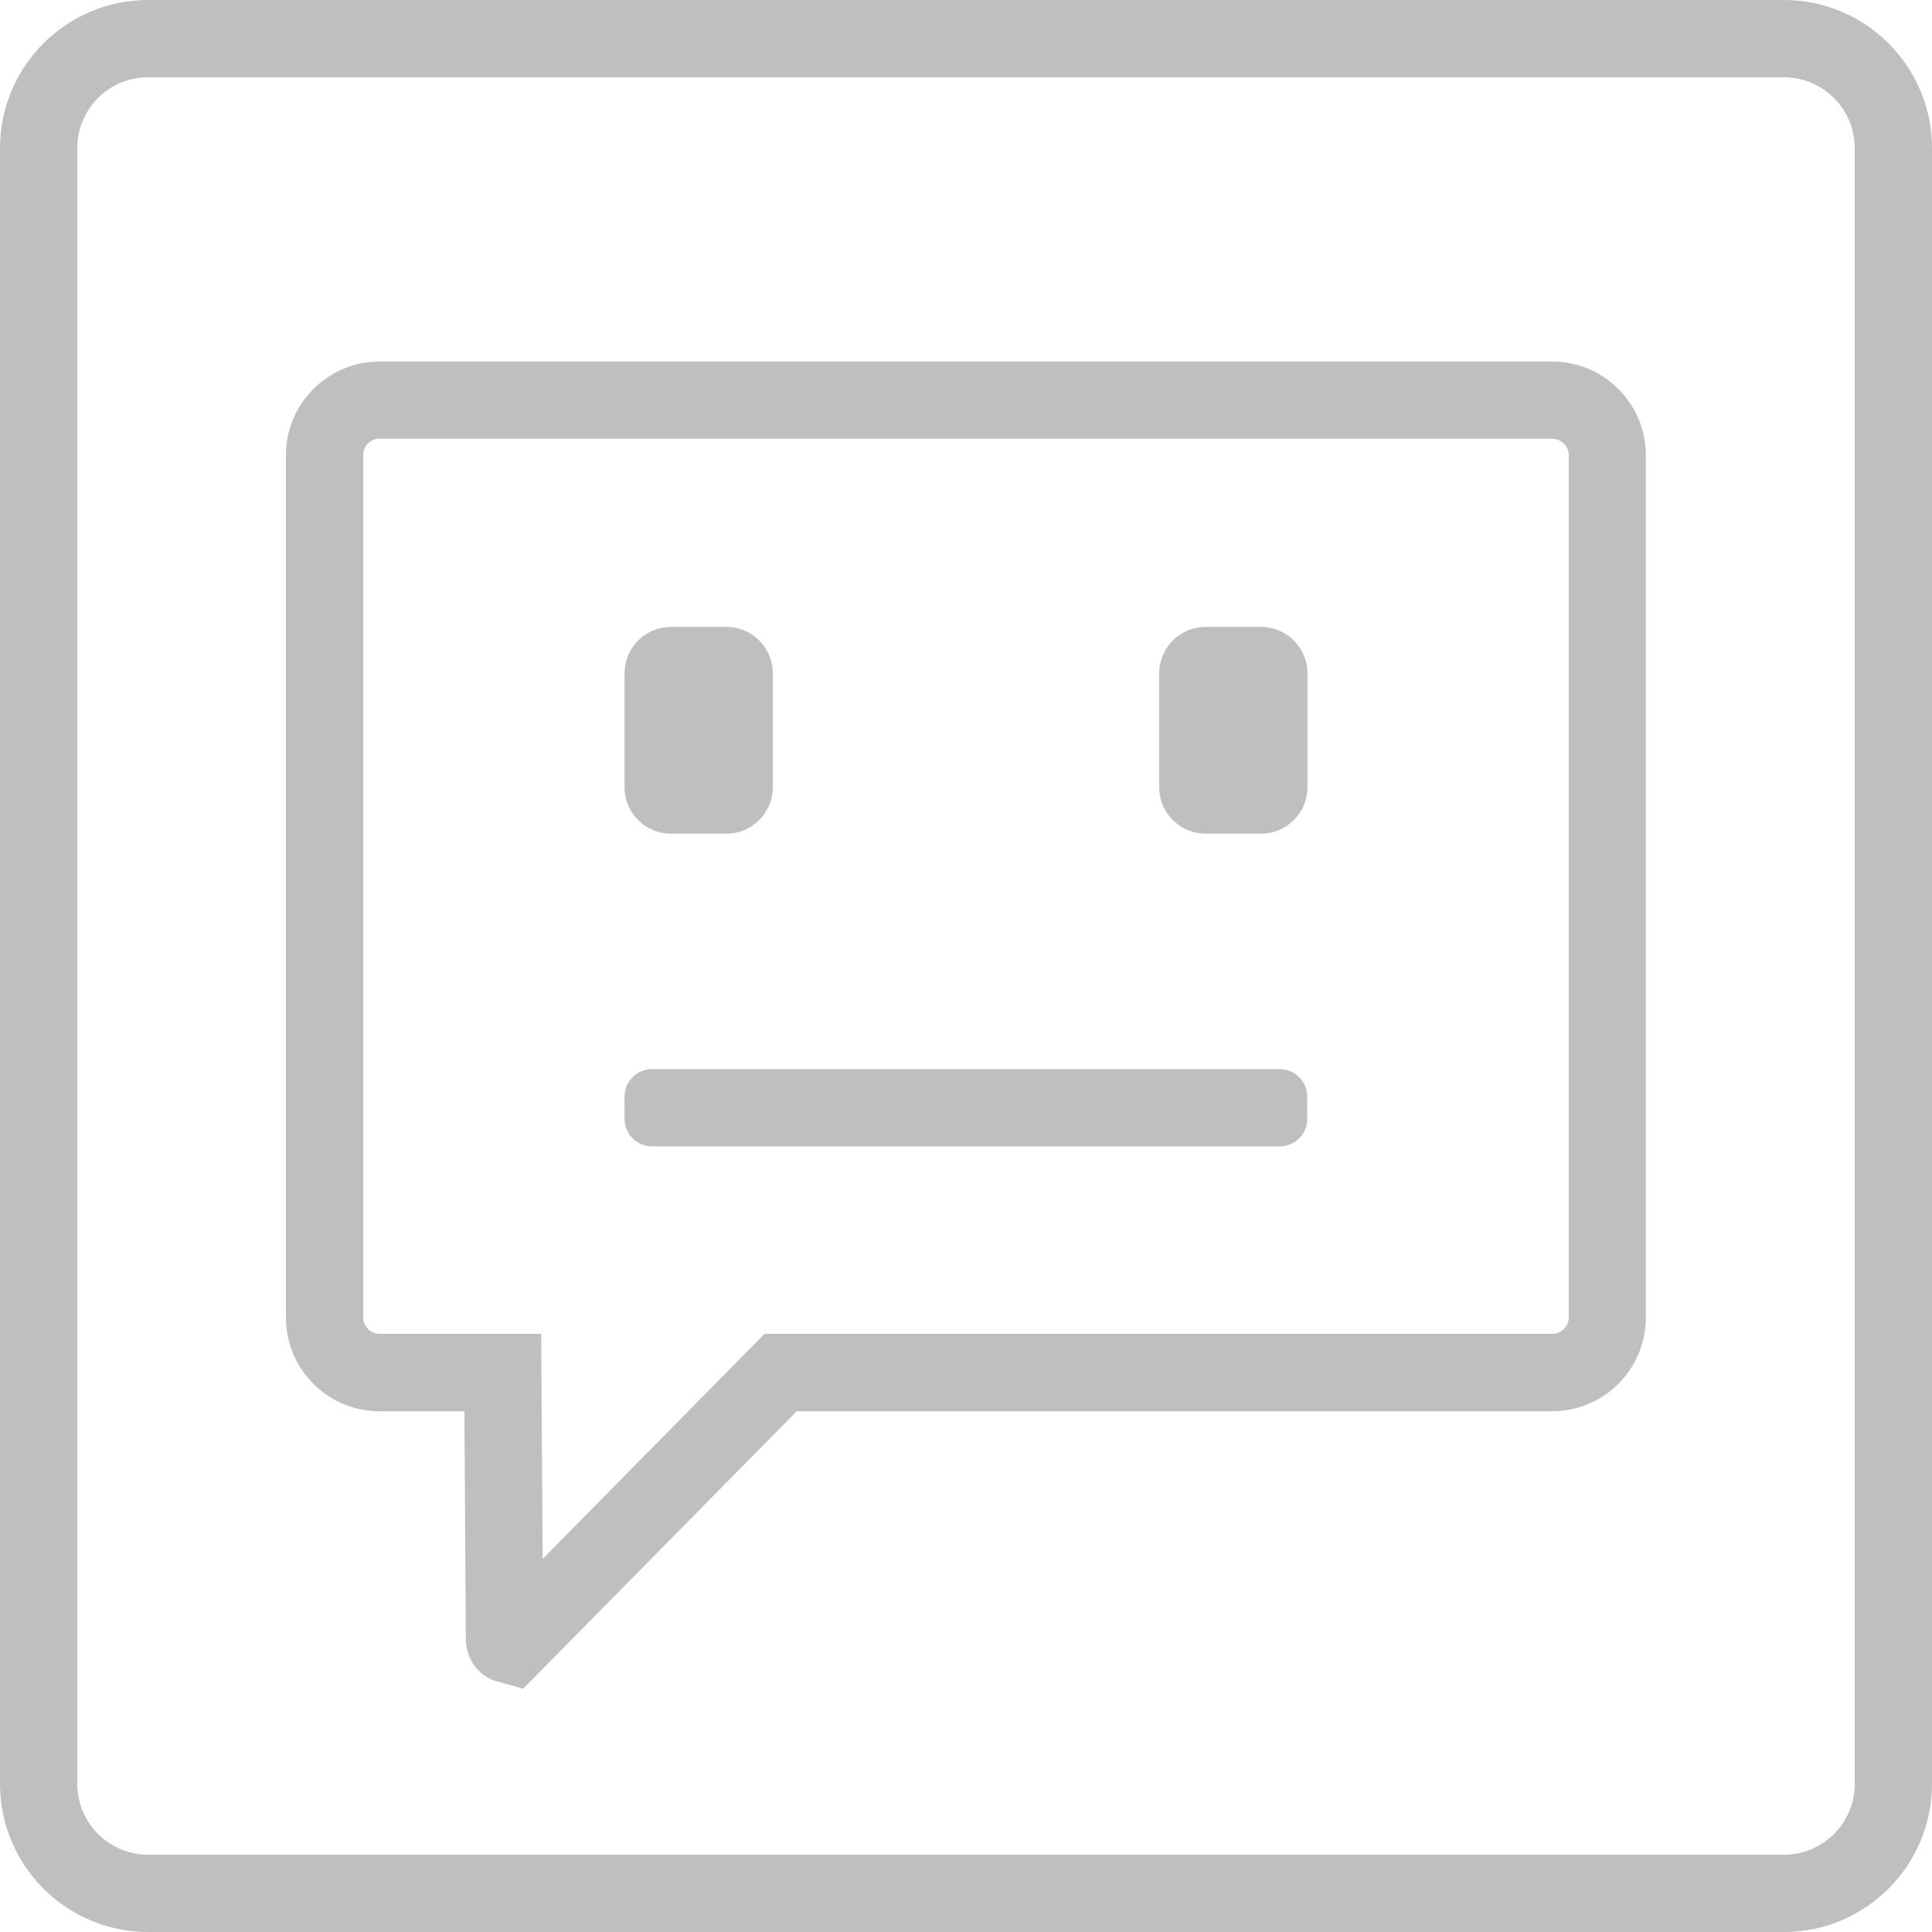 <?xml version="1.0" encoding="UTF-8"?> <svg xmlns="http://www.w3.org/2000/svg" xmlns:xlink="http://www.w3.org/1999/xlink" width="43" height="43" overflow="hidden"><defs><clipPath id="clip0"><rect x="205" y="28" width="43" height="43"></rect></clipPath></defs><g clip-path="url(#clip0)" transform="translate(-205 -28)"><path d="M244.705 71 208.295 71C206.478 71 205 69.522 205 67.705L205 31.295C205 29.478 206.478 28 208.295 28L244.705 28C246.522 28 248 29.478 248 31.295L248 67.705C248 69.522 246.522 71 244.705 71ZM208.295 29.72C207.424 29.72 206.72 30.424 206.72 31.295L206.72 67.705C206.72 68.576 207.43 69.28 208.295 69.28L244.705 69.28C245.576 69.28 246.28 68.576 246.28 67.705L246.28 31.295C246.28 30.424 245.57 29.72 244.705 29.72L208.295 29.72Z" fill="#BFBFBF"></path><path d="M216.648 65.587 215.981 65.399C215.61 65.249 215.374 64.894 215.368 64.496L215.336 59.411 213.449 59.411C212.299 59.411 211.364 58.476 211.364 57.326L211.364 38.132C211.364 36.982 212.299 36.046 213.449 36.046L239.545 36.046C240.695 36.046 241.631 36.982 241.631 38.132L241.631 57.326C241.631 58.476 240.695 59.411 239.545 59.411L222.732 59.411 216.642 65.587ZM215.825 63.969 215.825 63.969C215.825 63.969 215.825 63.969 215.825 63.969ZM213.449 37.761C213.245 37.761 213.084 37.928 213.084 38.127L213.084 57.321C213.084 57.525 213.251 57.686 213.449 57.686L217.045 57.686 217.078 62.696 222.017 57.686 239.551 57.686C239.755 57.686 239.916 57.52 239.916 57.321L239.916 38.132C239.916 37.933 239.749 37.766 239.551 37.766L213.449 37.766Z" fill="#BFBFBF"></path><path d="M221.168 41.953C221.738 41.953 222.2 42.416 222.2 42.986L222.2 45.523C222.2 46.093 221.738 46.554 221.168 46.554L219.932 46.554C219.362 46.554 218.9 46.093 218.9 45.523L218.9 42.986C218.9 42.416 219.362 41.953 219.932 41.953Z" fill="#BFBFBF"></path><path d="M233.482 51.795C233.821 51.795 234.095 52.069 234.095 52.408L234.095 52.902C234.095 53.241 233.821 53.515 233.482 53.515L219.512 53.515C219.174 53.515 218.9 53.241 218.9 52.902L218.9 52.408C218.9 52.069 219.174 51.795 219.512 51.795Z" fill="#BFBFBF"></path><path d="M233.068 41.953C233.638 41.953 234.1 42.416 234.1 42.986L234.1 45.523C234.1 46.093 233.638 46.554 233.068 46.554L231.832 46.554C231.262 46.554 230.8 46.093 230.8 45.523L230.8 42.986C230.8 42.416 231.262 41.953 231.832 41.953Z" fill="#BFBFBF"></path></g></svg> 